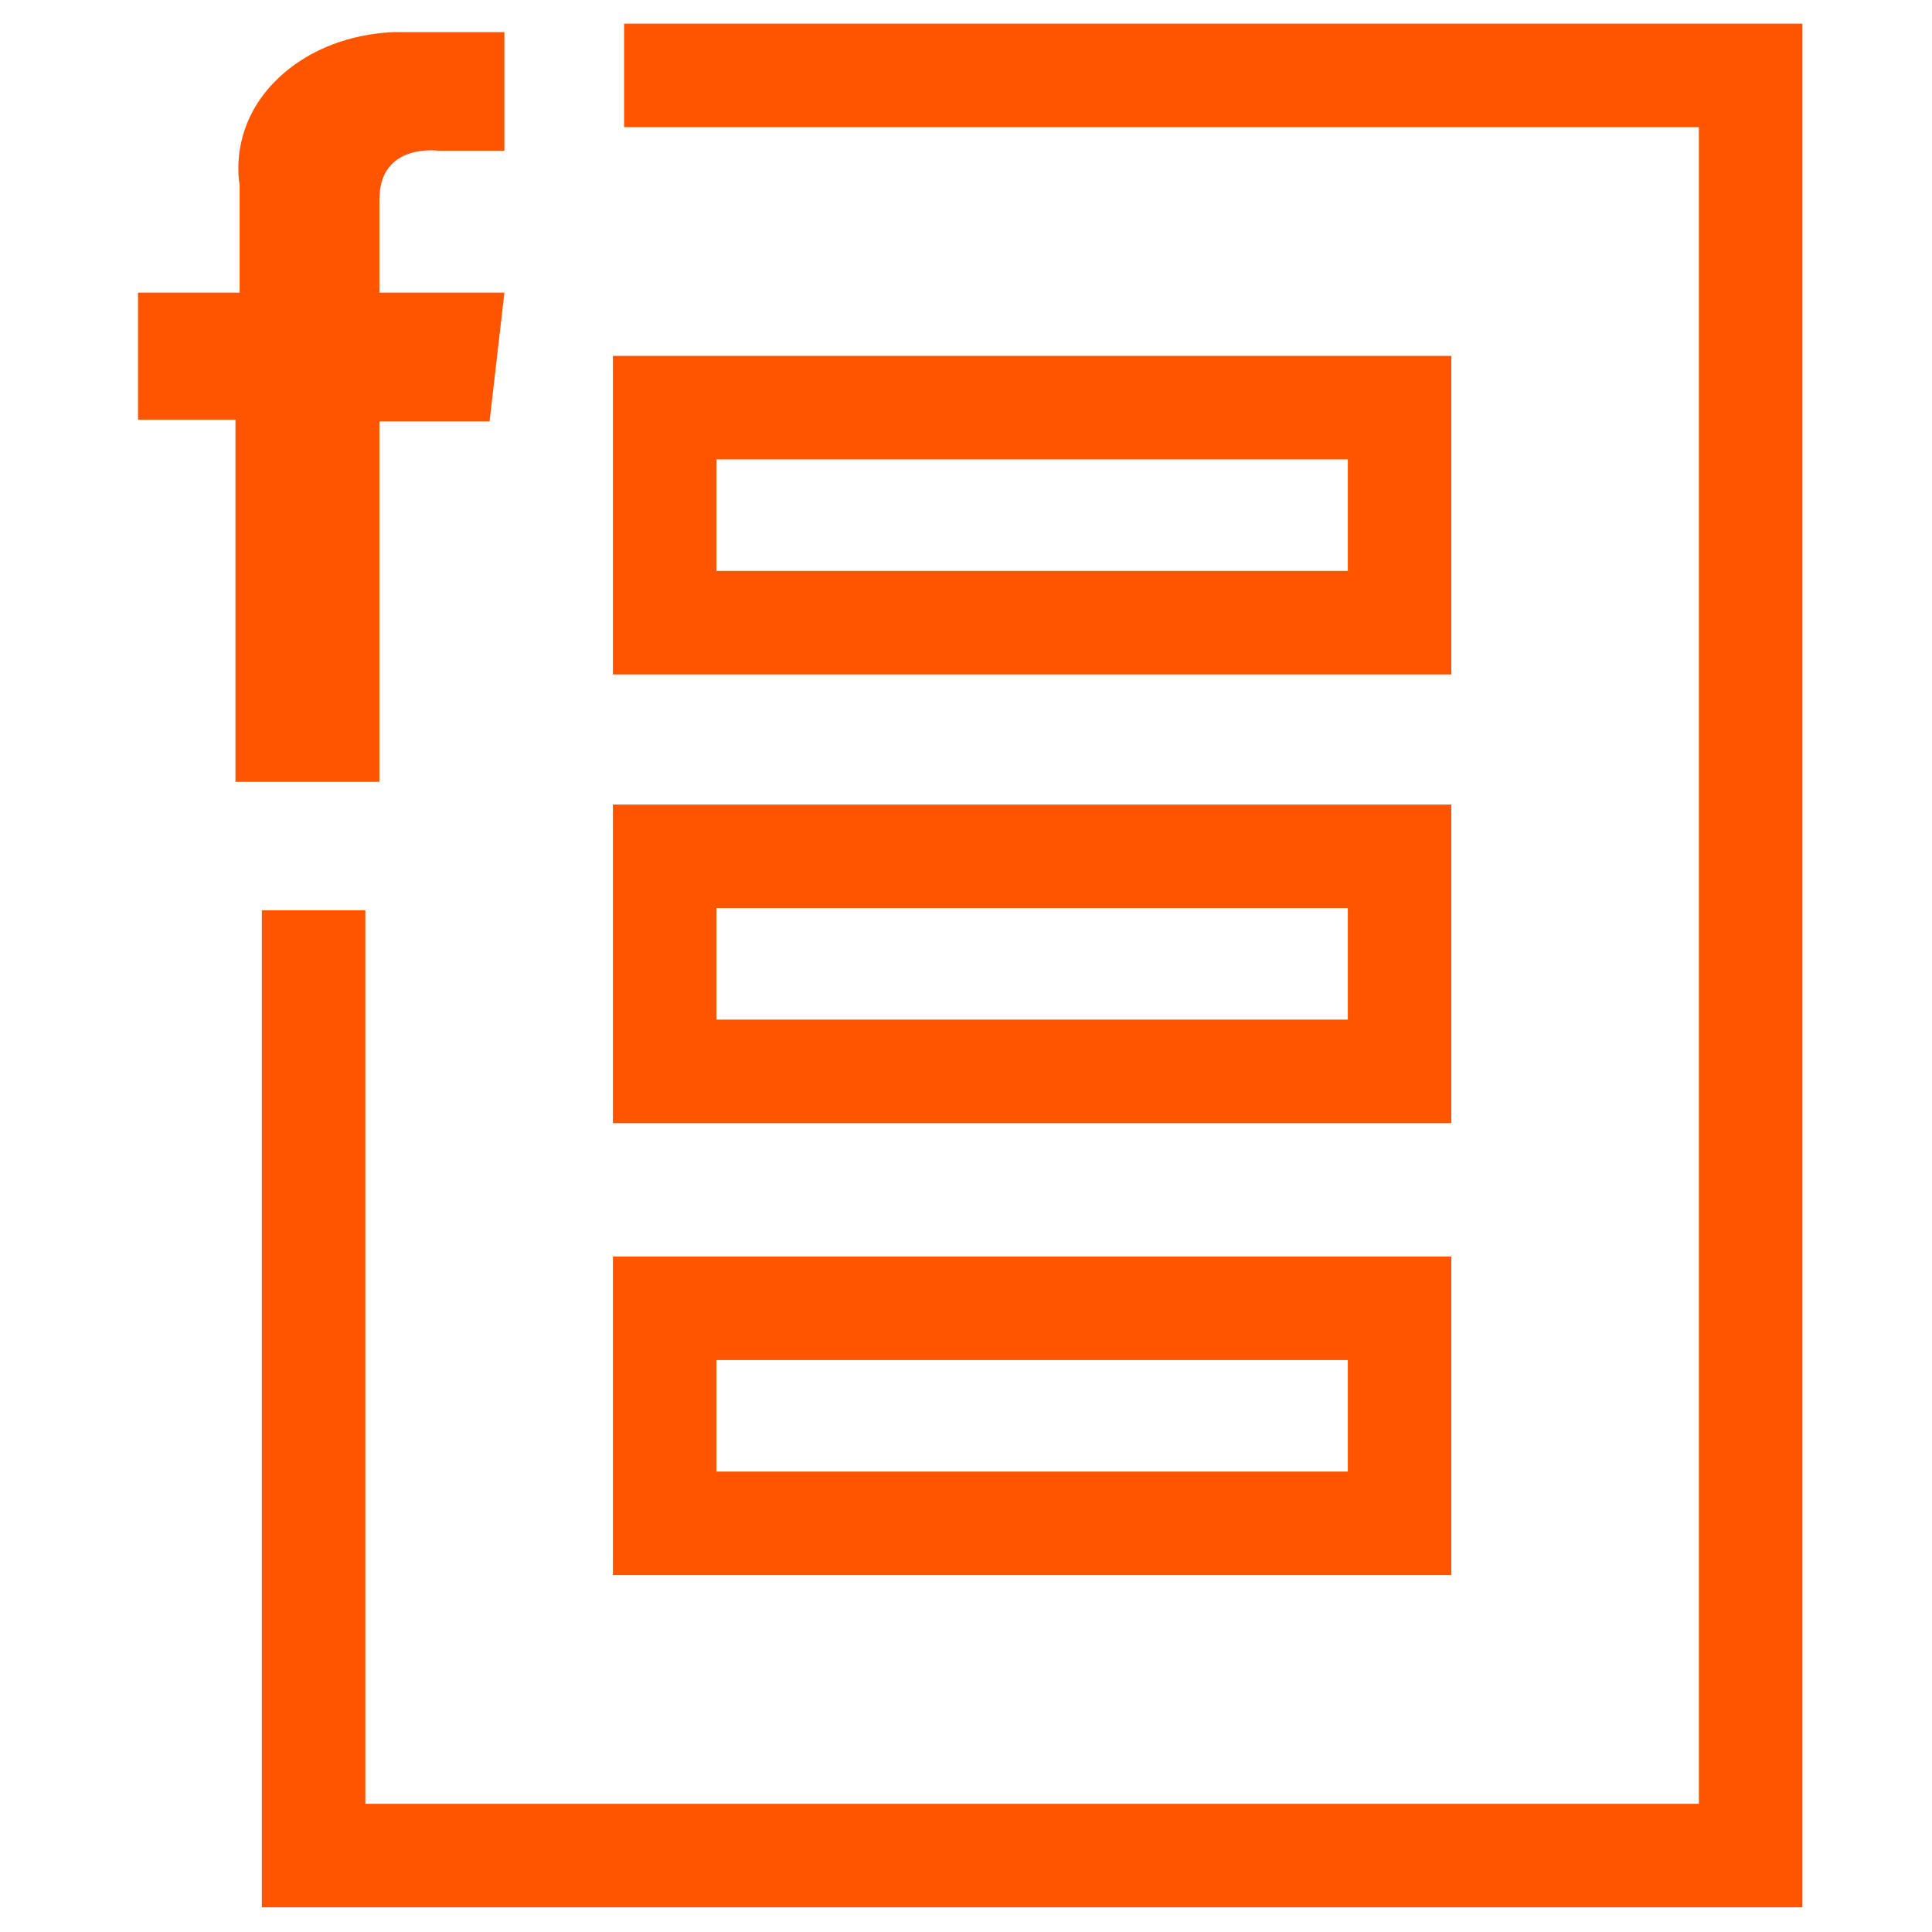 <?xml version="1.0" encoding="UTF-8"?> <!-- Generator: Adobe Illustrator 16.0.3, SVG Export Plug-In . SVG Version: 6.00 Build 0) --> <svg xmlns="http://www.w3.org/2000/svg" xmlns:xlink="http://www.w3.org/1999/xlink" id="Layer_1" x="0px" y="0px" width="560px" height="560px" viewBox="0 0 560 560" xml:space="preserve"> <path fill="#FF5500" d="M146.203,9.321v34.375h-19.027c0,0-17.198-2.455-17.198,14.123v27.009h36.226l-4.296,37.306h-31.93v104.49 h-41.73V121.658H40V84.828h29.465v-31.31c0,0-3.674-17.183,11.673-31.306C96.483,8.099,116.73,9.321,116.73,9.321H146.203z"></path> <polyline fill="none" stroke="#FF5500" stroke-width="30" stroke-miterlimit="10" points="180.897,21.853 507.433,21.853 507.433,537.853 90.897,537.853 90.897,263.853 "></polyline> <g> <rect x="192.654" y="118.159" fill="none" stroke="#FF5500" stroke-width="30" stroke-miterlimit="10" width="213.021" height="62.329"></rect> <rect x="192.654" y="248.214" fill="none" stroke="#FF5500" stroke-width="30" stroke-miterlimit="10" width="213.021" height="62.329"></rect> <rect x="192.654" y="379.219" fill="none" stroke="#FF5500" stroke-width="30" stroke-miterlimit="10" width="213.021" height="62.328"></rect> </g> </svg> 